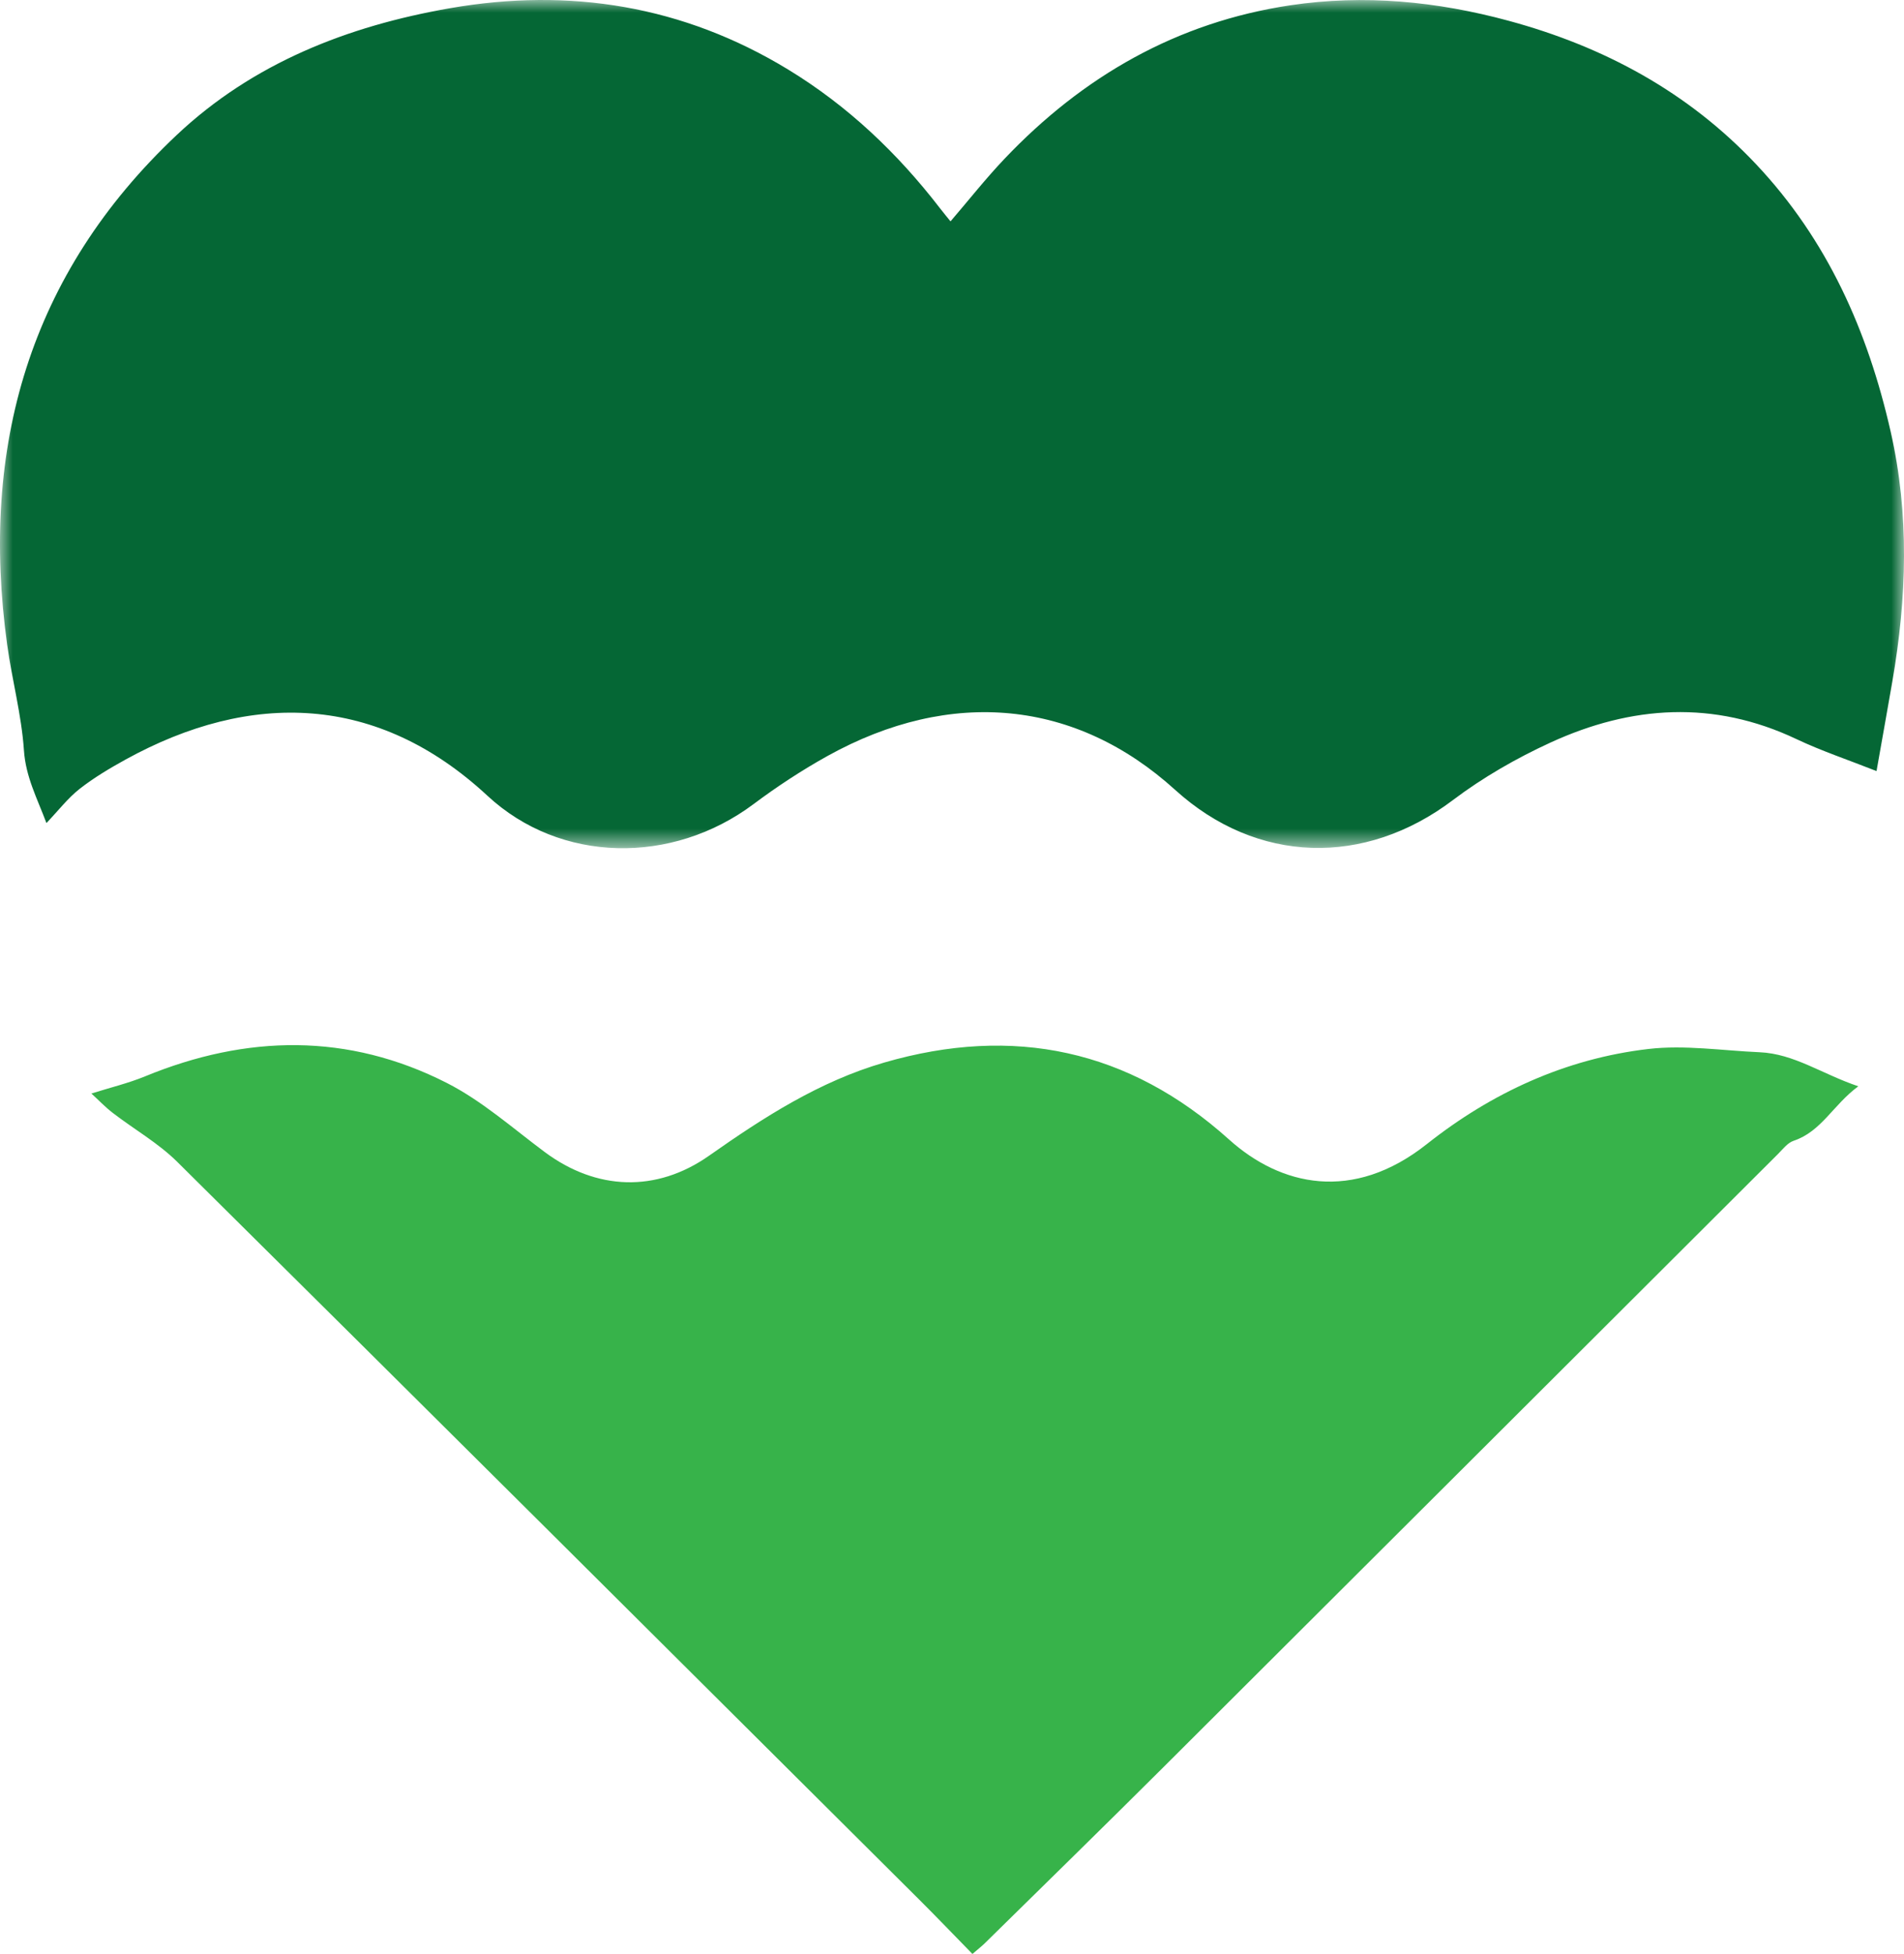 <?xml version="1.0" encoding="UTF-8"?>
<svg width="77px" height="79px" viewBox="0 0 77 79" version="1.1" xmlns="http://www.w3.org/2000/svg" xmlns:xlink="http://www.w3.org/1999/xlink">
    <title>Group 7</title>
    <defs>
        <polygon id="path-1" points="0 0 77 0 77 34.295 0 34.295"></polygon>
    </defs>
    <g id="Page-1" stroke="none" stroke-width="1" fill="none" fill-rule="evenodd">
        <g id="Artboard" transform="translate(-124, -1396)">
            <g id="Group-6" transform="translate(124, 1396)">
                <g id="Group-3">
                    <mask id="mask-2" fill="white">
                        <use xlink:href="#path-1"></use>
                    </mask>
                    <g id="Clip-2"></g>
                    <path d="M75.889,31.175 C74.732,30.718 73.66,30.361 72.647,29.881 C69.302,28.297 65.975,28.522 62.709,30.02 C61.325,30.655 59.971,31.432 58.758,32.348 C55.186,35.048 50.831,34.935 47.525,31.936 C43.514,28.297 38.467,27.79 33.463,30.566 C32.425,31.143 31.422,31.802 30.471,32.513 C27.186,34.969 22.666,34.914 19.712,32.172 C15.273,28.052 10.146,27.918 5.078,30.709 C4.435,31.064 3.796,31.444 3.22,31.895 C2.745,32.268 2.368,32.763 1.878,33.277 C1.501,32.273 1.04,31.409 0.968,30.337 C0.871,28.904 0.487,27.494 0.29,26.066 C-0.813,18.082 1.178,11.082 7.145,5.46 C10.229,2.553 14.06,1.053 18.192,0.333 C23.043,-0.513 27.636,0.232 31.873,2.811 C34.282,4.278 36.293,6.187 38.008,8.412 C38.147,8.593 38.293,8.767 38.44,8.95 C39.182,8.086 39.864,7.22 40.62,6.424 C43.788,3.09 47.591,0.899 52.187,0.213 C55.167,-0.231 58.106,0.053 61.007,0.839 C64.866,1.883 68.261,3.716 71.016,6.638 C73.903,9.698 75.535,13.383 76.458,17.441 C77.225,20.811 77.112,24.168 76.531,27.537 C76.329,28.708 76.118,29.877 75.889,31.175" id="Fill-1" fill="#056735" mask="url(#mask-2)"></path>
                </g>
                <path d="M39.326,79 C38.575,78.232 37.886,77.512 37.18,76.809 C27.181,66.857 17.186,56.9 7.164,46.971 C6.399,46.213 5.428,45.663 4.566,45 C4.256,44.762 3.985,44.476 3.696,44.212 C4.467,43.969 5.187,43.797 5.862,43.52 C9.976,41.827 14.082,41.756 18.072,43.786 C19.498,44.512 20.735,45.615 22.032,46.58 C24.12,48.133 26.54,48.227 28.677,46.725 C30.885,45.173 33.138,43.72 35.762,42.959 C40.98,41.445 45.659,42.433 49.707,46.074 C51.787,47.944 54.703,48.631 57.703,46.257 C60.329,44.178 63.319,42.803 66.657,42.412 C68.132,42.239 69.656,42.478 71.158,42.543 C72.556,42.603 73.677,43.422 75.152,43.92 C74.128,44.676 73.664,45.746 72.536,46.123 C72.294,46.204 72.102,46.459 71.907,46.654 C63.609,54.929 55.317,63.21 47.016,71.483 C44.634,73.857 42.227,76.206 39.829,78.565 C39.7,78.692 39.555,78.803 39.326,79" id="Fill-4" fill="#37B34A"></path>
            </g>
        </g>
    </g>
</svg>